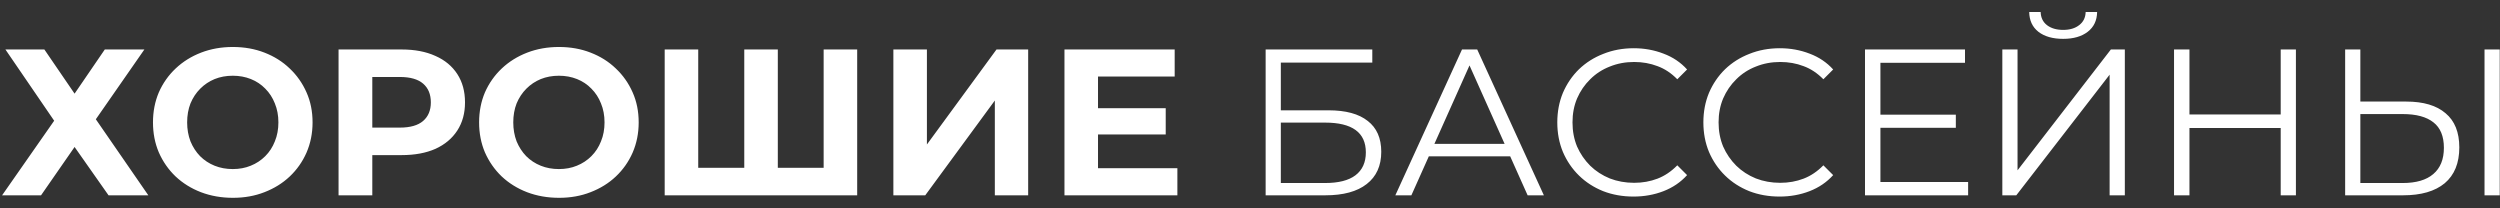 <svg width="192" height="16" viewBox="0 0 192 16" fill="none" xmlns="http://www.w3.org/2000/svg">
<rect x="0" y="0" width="192" height="16" fill="#333333" stroke="none"/>
<path d="M0.416 3.8H3.408L5.728 7.192L8.048 3.8H11.088L7.36 9.16L11.392 15H8.336L5.728 11.288L3.152 15H0.16L4.16 9.272L0.416 3.8ZM17.893 15.192C17.007 15.192 16.186 15.048 15.429 14.76C14.682 14.472 14.031 14.067 13.477 13.544C12.933 13.021 12.506 12.408 12.197 11.704C11.898 11 11.749 10.232 11.749 9.4C11.749 8.568 11.898 7.8 12.197 7.096C12.506 6.392 12.938 5.779 13.493 5.256C14.047 4.733 14.698 4.328 15.445 4.04C16.191 3.752 17.002 3.608 17.877 3.608C18.762 3.608 19.573 3.752 20.309 4.04C21.055 4.328 21.701 4.733 22.245 5.256C22.799 5.779 23.231 6.392 23.541 7.096C23.85 7.789 24.005 8.557 24.005 9.4C24.005 10.232 23.85 11.005 23.541 11.72C23.231 12.424 22.799 13.037 22.245 13.56C21.701 14.072 21.055 14.472 20.309 14.76C19.573 15.048 18.767 15.192 17.893 15.192ZM17.877 12.984C18.378 12.984 18.837 12.899 19.253 12.728C19.679 12.557 20.053 12.312 20.373 11.992C20.693 11.672 20.938 11.293 21.109 10.856C21.29 10.419 21.381 9.933 21.381 9.4C21.381 8.867 21.29 8.381 21.109 7.944C20.938 7.507 20.693 7.128 20.373 6.808C20.063 6.488 19.695 6.243 19.269 6.072C18.842 5.901 18.378 5.816 17.877 5.816C17.375 5.816 16.911 5.901 16.485 6.072C16.069 6.243 15.701 6.488 15.381 6.808C15.061 7.128 14.81 7.507 14.629 7.944C14.458 8.381 14.373 8.867 14.373 9.4C14.373 9.923 14.458 10.408 14.629 10.856C14.81 11.293 15.055 11.672 15.365 11.992C15.685 12.312 16.058 12.557 16.485 12.728C16.911 12.899 17.375 12.984 17.877 12.984ZM26.001 15V3.8H30.849C31.852 3.8 32.716 3.965 33.441 4.296C34.167 4.616 34.727 5.08 35.121 5.688C35.516 6.296 35.713 7.021 35.713 7.864C35.713 8.696 35.516 9.416 35.121 10.024C34.727 10.632 34.167 11.101 33.441 11.432C32.716 11.752 31.852 11.912 30.849 11.912H27.441L28.593 10.744V15H26.001ZM28.593 11.032L27.441 9.8H30.705C31.505 9.8 32.103 9.629 32.497 9.288C32.892 8.947 33.089 8.472 33.089 7.864C33.089 7.245 32.892 6.765 32.497 6.424C32.103 6.083 31.505 5.912 30.705 5.912H27.441L28.593 4.68V11.032ZM42.94 15.192C42.054 15.192 41.233 15.048 40.475 14.76C39.729 14.472 39.078 14.067 38.523 13.544C37.98 13.021 37.553 12.408 37.243 11.704C36.945 11 36.795 10.232 36.795 9.4C36.795 8.568 36.945 7.8 37.243 7.096C37.553 6.392 37.985 5.779 38.539 5.256C39.094 4.733 39.745 4.328 40.492 4.04C41.238 3.752 42.049 3.608 42.923 3.608C43.809 3.608 44.62 3.752 45.355 4.04C46.102 4.328 46.748 4.733 47.291 5.256C47.846 5.779 48.278 6.392 48.587 7.096C48.897 7.789 49.051 8.557 49.051 9.4C49.051 10.232 48.897 11.005 48.587 11.72C48.278 12.424 47.846 13.037 47.291 13.56C46.748 14.072 46.102 14.472 45.355 14.76C44.62 15.048 43.814 15.192 42.94 15.192ZM42.923 12.984C43.425 12.984 43.883 12.899 44.3 12.728C44.726 12.557 45.099 12.312 45.419 11.992C45.739 11.672 45.985 11.293 46.156 10.856C46.337 10.419 46.428 9.933 46.428 9.4C46.428 8.867 46.337 8.381 46.156 7.944C45.985 7.507 45.739 7.128 45.419 6.808C45.11 6.488 44.742 6.243 44.316 6.072C43.889 5.901 43.425 5.816 42.923 5.816C42.422 5.816 41.958 5.901 41.532 6.072C41.115 6.243 40.748 6.488 40.428 6.808C40.108 7.128 39.857 7.507 39.675 7.944C39.505 8.381 39.419 8.867 39.419 9.4C39.419 9.923 39.505 10.408 39.675 10.856C39.857 11.293 40.102 11.672 40.411 11.992C40.731 12.312 41.105 12.557 41.532 12.728C41.958 12.899 42.422 12.984 42.923 12.984ZM57.736 12.888L57.16 13.48V3.8H59.736V13.48L59.128 12.888H63.864L63.256 13.48V3.8H65.832V15H51.048V3.8H53.624V13.48L53.032 12.888H57.736ZM68.611 15V3.8H71.187V11.096L76.531 3.8H78.963V15H76.403V7.72L71.059 15H68.611ZM84.135 8.312H89.527V10.328H84.135V8.312ZM84.327 12.92H90.423V15H81.751V3.8H90.215V5.88H84.327V12.92ZM97.201 15V3.8H105.393V4.808H98.368V8.472H102.033C103.355 8.472 104.358 8.744 105.041 9.288C105.734 9.821 106.081 10.611 106.081 11.656C106.081 12.733 105.707 13.56 104.961 14.136C104.225 14.712 103.163 15 101.777 15H97.201ZM98.368 14.056H101.761C102.795 14.056 103.574 13.859 104.097 13.464C104.63 13.059 104.897 12.472 104.897 11.704C104.897 10.179 103.851 9.416 101.761 9.416H98.368V14.056ZM107.162 15L112.282 3.8H113.45L118.57 15H117.322L112.618 4.488H113.098L108.394 15H107.162ZM109.178 12.008L109.53 11.048H116.042L116.394 12.008H109.178ZM125.456 15.096C124.613 15.096 123.835 14.957 123.12 14.68C122.405 14.392 121.787 13.992 121.264 13.48C120.741 12.968 120.331 12.365 120.032 11.672C119.744 10.979 119.6 10.221 119.6 9.4C119.6 8.579 119.744 7.821 120.032 7.128C120.331 6.435 120.741 5.832 121.264 5.32C121.797 4.808 122.421 4.413 123.136 4.136C123.851 3.848 124.629 3.704 125.472 3.704C126.283 3.704 127.045 3.843 127.76 4.12C128.475 4.387 129.077 4.792 129.568 5.336L128.816 6.088C128.357 5.619 127.851 5.283 127.296 5.08C126.741 4.867 126.144 4.76 125.504 4.76C124.832 4.76 124.208 4.877 123.632 5.112C123.056 5.336 122.555 5.661 122.128 6.088C121.701 6.504 121.365 6.995 121.12 7.56C120.885 8.115 120.768 8.728 120.768 9.4C120.768 10.072 120.885 10.691 121.12 11.256C121.365 11.811 121.701 12.301 122.128 12.728C122.555 13.144 123.056 13.469 123.632 13.704C124.208 13.928 124.832 14.04 125.504 14.04C126.144 14.04 126.741 13.933 127.296 13.72C127.851 13.507 128.357 13.165 128.816 12.696L129.568 13.448C129.077 13.992 128.475 14.403 127.76 14.68C127.045 14.957 126.277 15.096 125.456 15.096ZM136.675 15.096C135.832 15.096 135.053 14.957 134.339 14.68C133.624 14.392 133.005 13.992 132.483 13.48C131.96 12.968 131.549 12.365 131.251 11.672C130.963 10.979 130.819 10.221 130.819 9.4C130.819 8.579 130.963 7.821 131.251 7.128C131.549 6.435 131.96 5.832 132.483 5.32C133.016 4.808 133.64 4.413 134.355 4.136C135.069 3.848 135.848 3.704 136.691 3.704C137.501 3.704 138.264 3.843 138.979 4.12C139.693 4.387 140.296 4.792 140.787 5.336L140.035 6.088C139.576 5.619 139.069 5.283 138.515 5.08C137.96 4.867 137.363 4.76 136.723 4.76C136.051 4.76 135.427 4.877 134.851 5.112C134.275 5.336 133.773 5.661 133.347 6.088C132.92 6.504 132.584 6.995 132.339 7.56C132.104 8.115 131.987 8.728 131.987 9.4C131.987 10.072 132.104 10.691 132.339 11.256C132.584 11.811 132.92 12.301 133.347 12.728C133.773 13.144 134.275 13.469 134.851 13.704C135.427 13.928 136.051 14.04 136.723 14.04C137.363 14.04 137.96 13.933 138.515 13.72C139.069 13.507 139.576 13.165 140.035 12.696L140.787 13.448C140.296 13.992 139.693 14.403 138.979 14.68C138.264 14.957 137.496 15.096 136.675 15.096ZM144.288 8.808H150.208V9.816H144.288V8.808ZM144.416 13.976H151.152V15H143.232V3.8H150.912V4.824H144.416V13.976ZM153.779 15V3.8H154.947V13.08L162.115 3.8H163.187V15H162.019V5.736L154.851 15H153.779ZM158.451 2.984C157.651 2.984 157.016 2.803 156.547 2.44C156.088 2.077 155.853 1.571 155.843 0.92H156.723C156.733 1.347 156.893 1.683 157.203 1.928C157.523 2.173 157.939 2.296 158.451 2.296C158.963 2.296 159.373 2.173 159.683 1.928C160.003 1.683 160.168 1.347 160.179 0.92H161.059C161.048 1.571 160.808 2.077 160.339 2.44C159.869 2.803 159.24 2.984 158.451 2.984ZM175.158 3.8H176.326V15H175.158V3.8ZM168.15 15H166.966V3.8H168.15V15ZM175.27 9.832H168.022V8.792H175.27V9.832ZM184.795 7.8C186.117 7.8 187.125 8.099 187.819 8.696C188.523 9.283 188.875 10.157 188.875 11.32C188.875 12.525 188.501 13.443 187.755 14.072C187.008 14.691 185.941 15 184.555 15H180.107V3.8H181.275V7.8H184.795ZM184.523 14.056C185.557 14.056 186.341 13.827 186.875 13.368C187.419 12.909 187.691 12.237 187.691 11.352C187.691 10.467 187.424 9.816 186.891 9.4C186.357 8.973 185.568 8.76 184.523 8.76H181.275V14.056H184.523ZM190.811 15V3.8H191.979V15H190.811Z" fill="white"/>
</svg>

